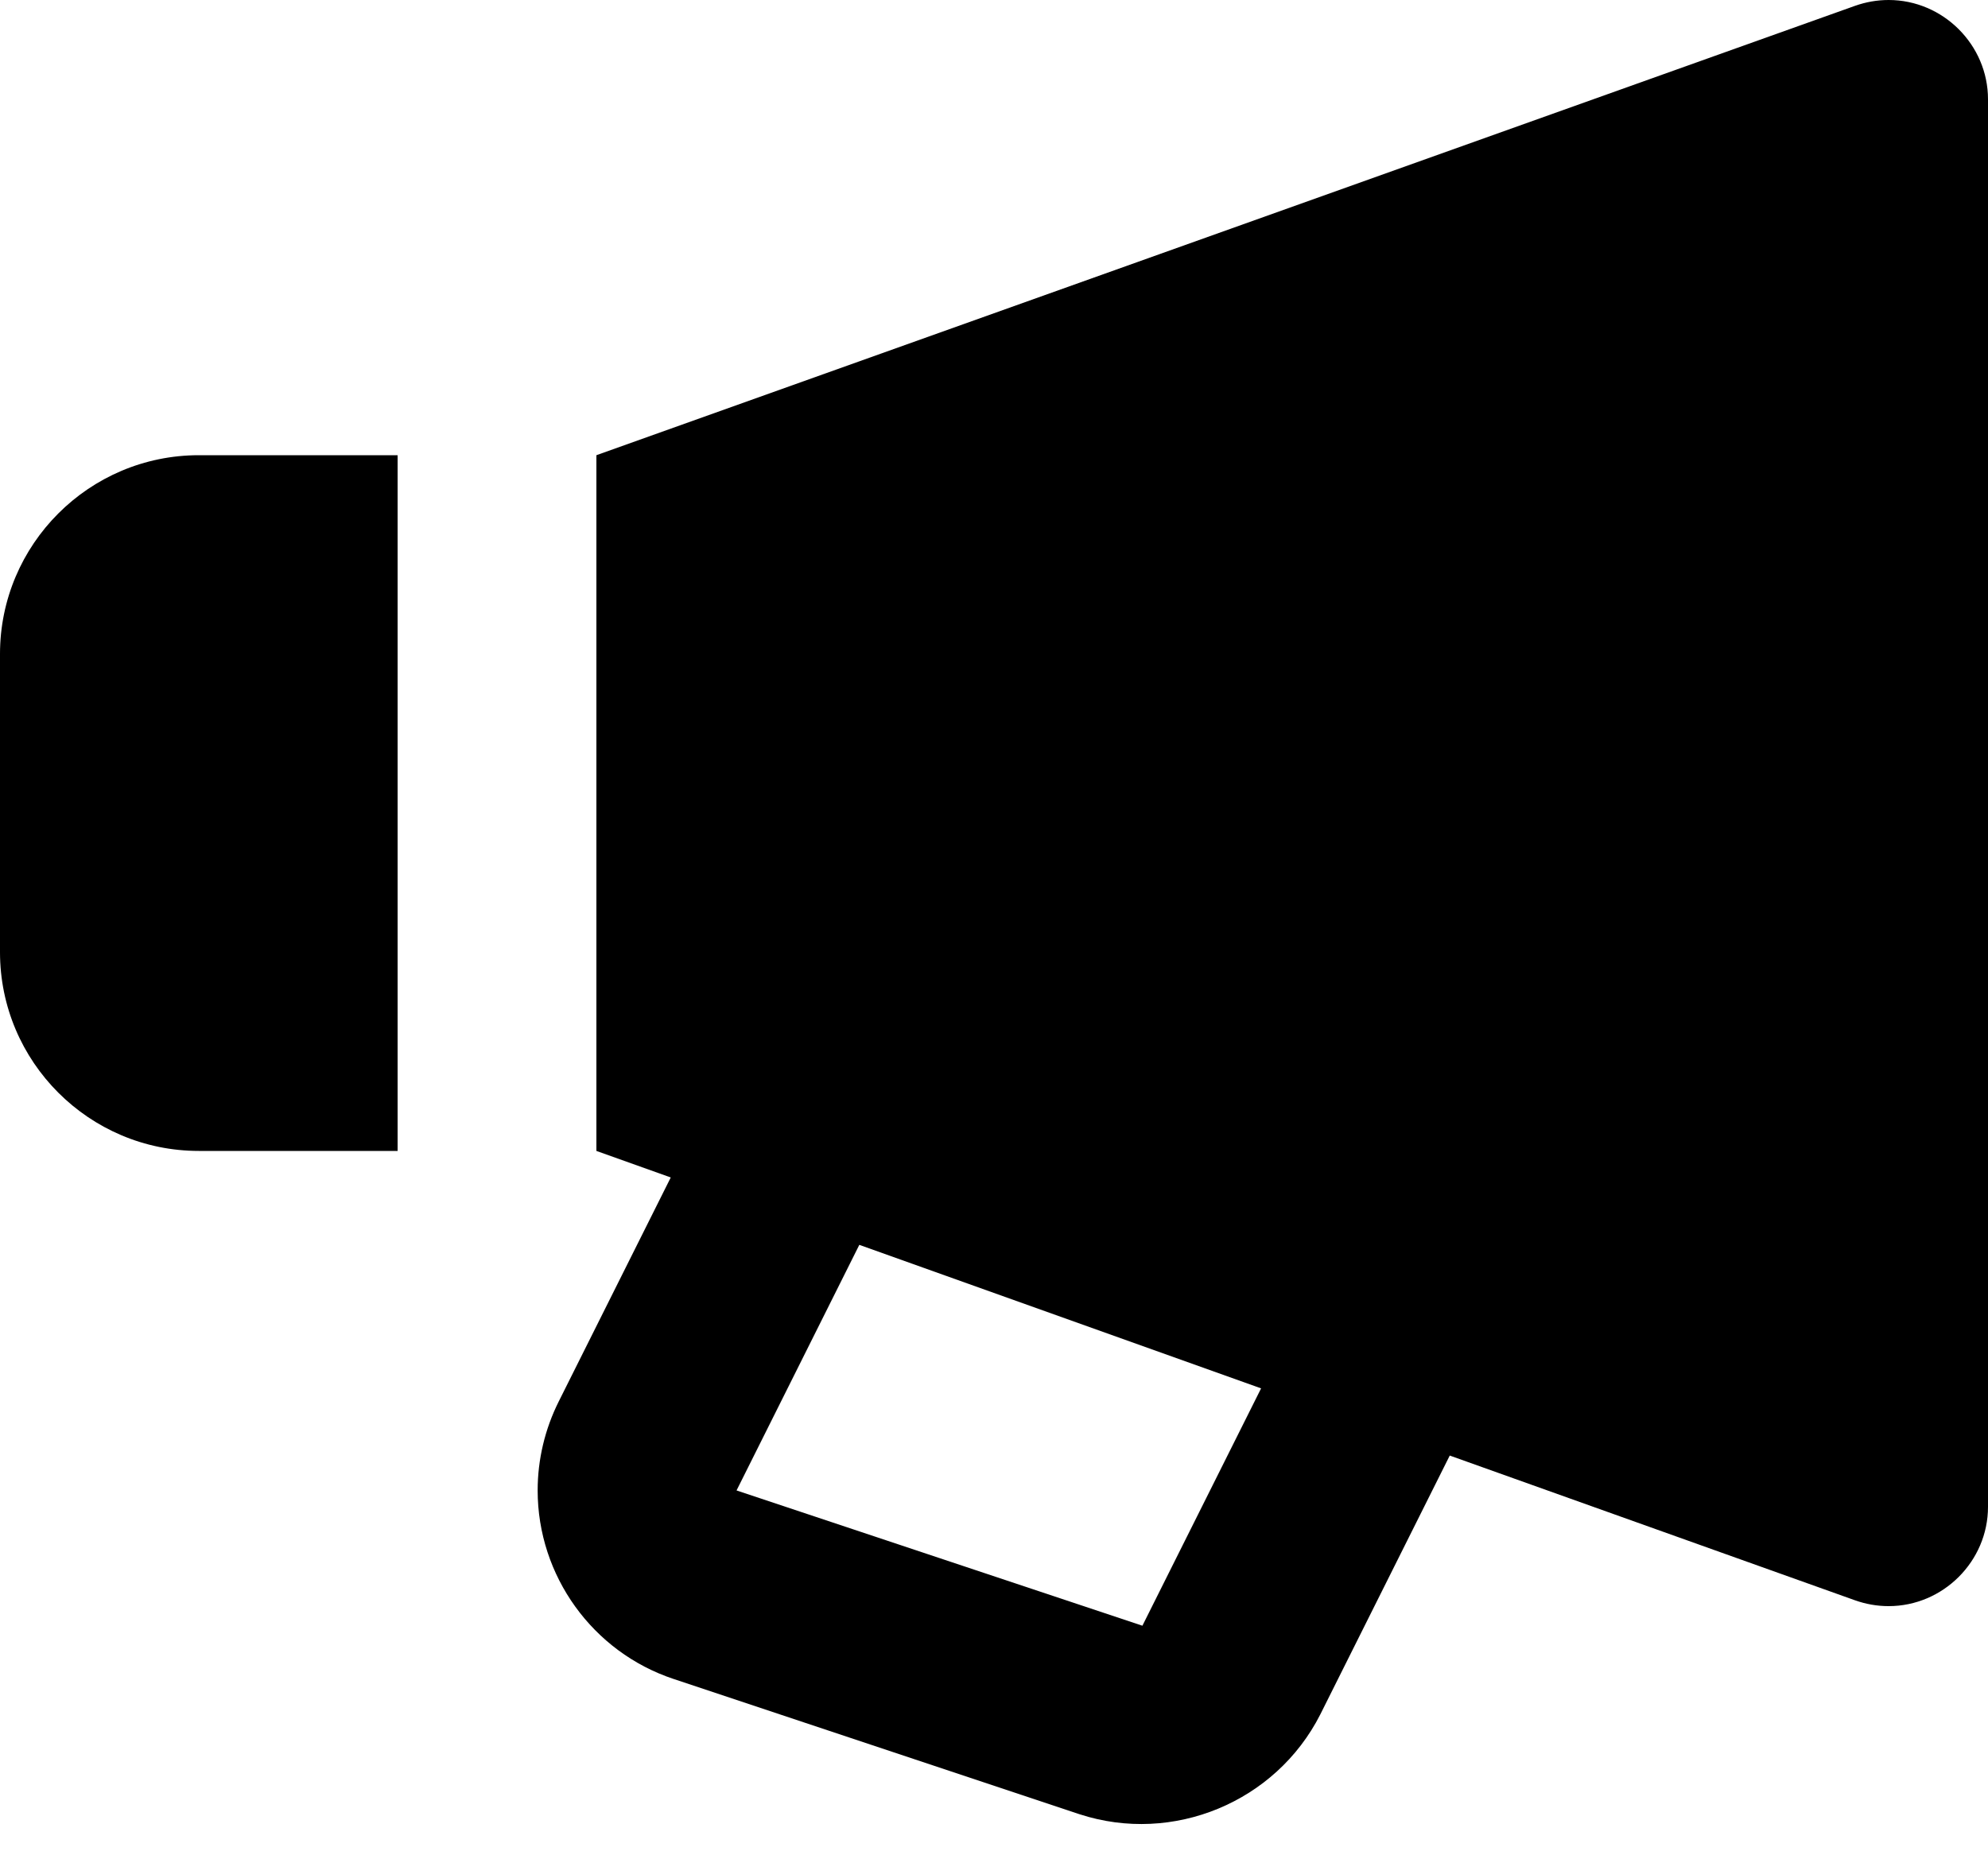 <?xml version="1.0" encoding="UTF-8" standalone="no"?>
<svg xmlns="http://www.w3.org/2000/svg" xmlns:xlink="http://www.w3.org/1999/xlink" xmlns:serif="http://www.serif.com/" width="45px" height="42px" version="1.1" xml:space="preserve" style="fill-rule:evenodd;clip-rule:evenodd;stroke-linejoin:round;stroke-miterlimit:2;">
    <g transform="matrix(1,0,0,1,-2,-3.42)">
        <g transform="matrix(2.25,0,0,2.25,-2.5,-4.275)">
            <path d="M20.664,3.478L8,8L8,15L8.748,15.267L7.621,17.521C7.482,17.799 7.409,18.105 7.409,18.416C7.409,19.275 7.962,20.042 8.777,20.313L12.861,21.674C13.801,21.98 14.834,21.552 15.282,20.671L16.585,18.065L20.664,19.522C20.772,19.56 20.885,19.58 21,19.58C21.548,19.58 22,19.129 22,18.581L22,4.419C22,3.871 21.548,3.42 21,3.42C20.885,3.42 20.772,3.44 20.664,3.478ZM13.493,19.777L9.41,18.416L10.645,15.945L14.687,17.389L13.493,19.777ZM4,15L6,15L6,8L4,8C2.897,8 2,8.897 2,10L2,13C2,14.103 2.897,15 4,15Z" style="fill-rule:nonzero;"></path>
        </g>
    </g>
</svg>
